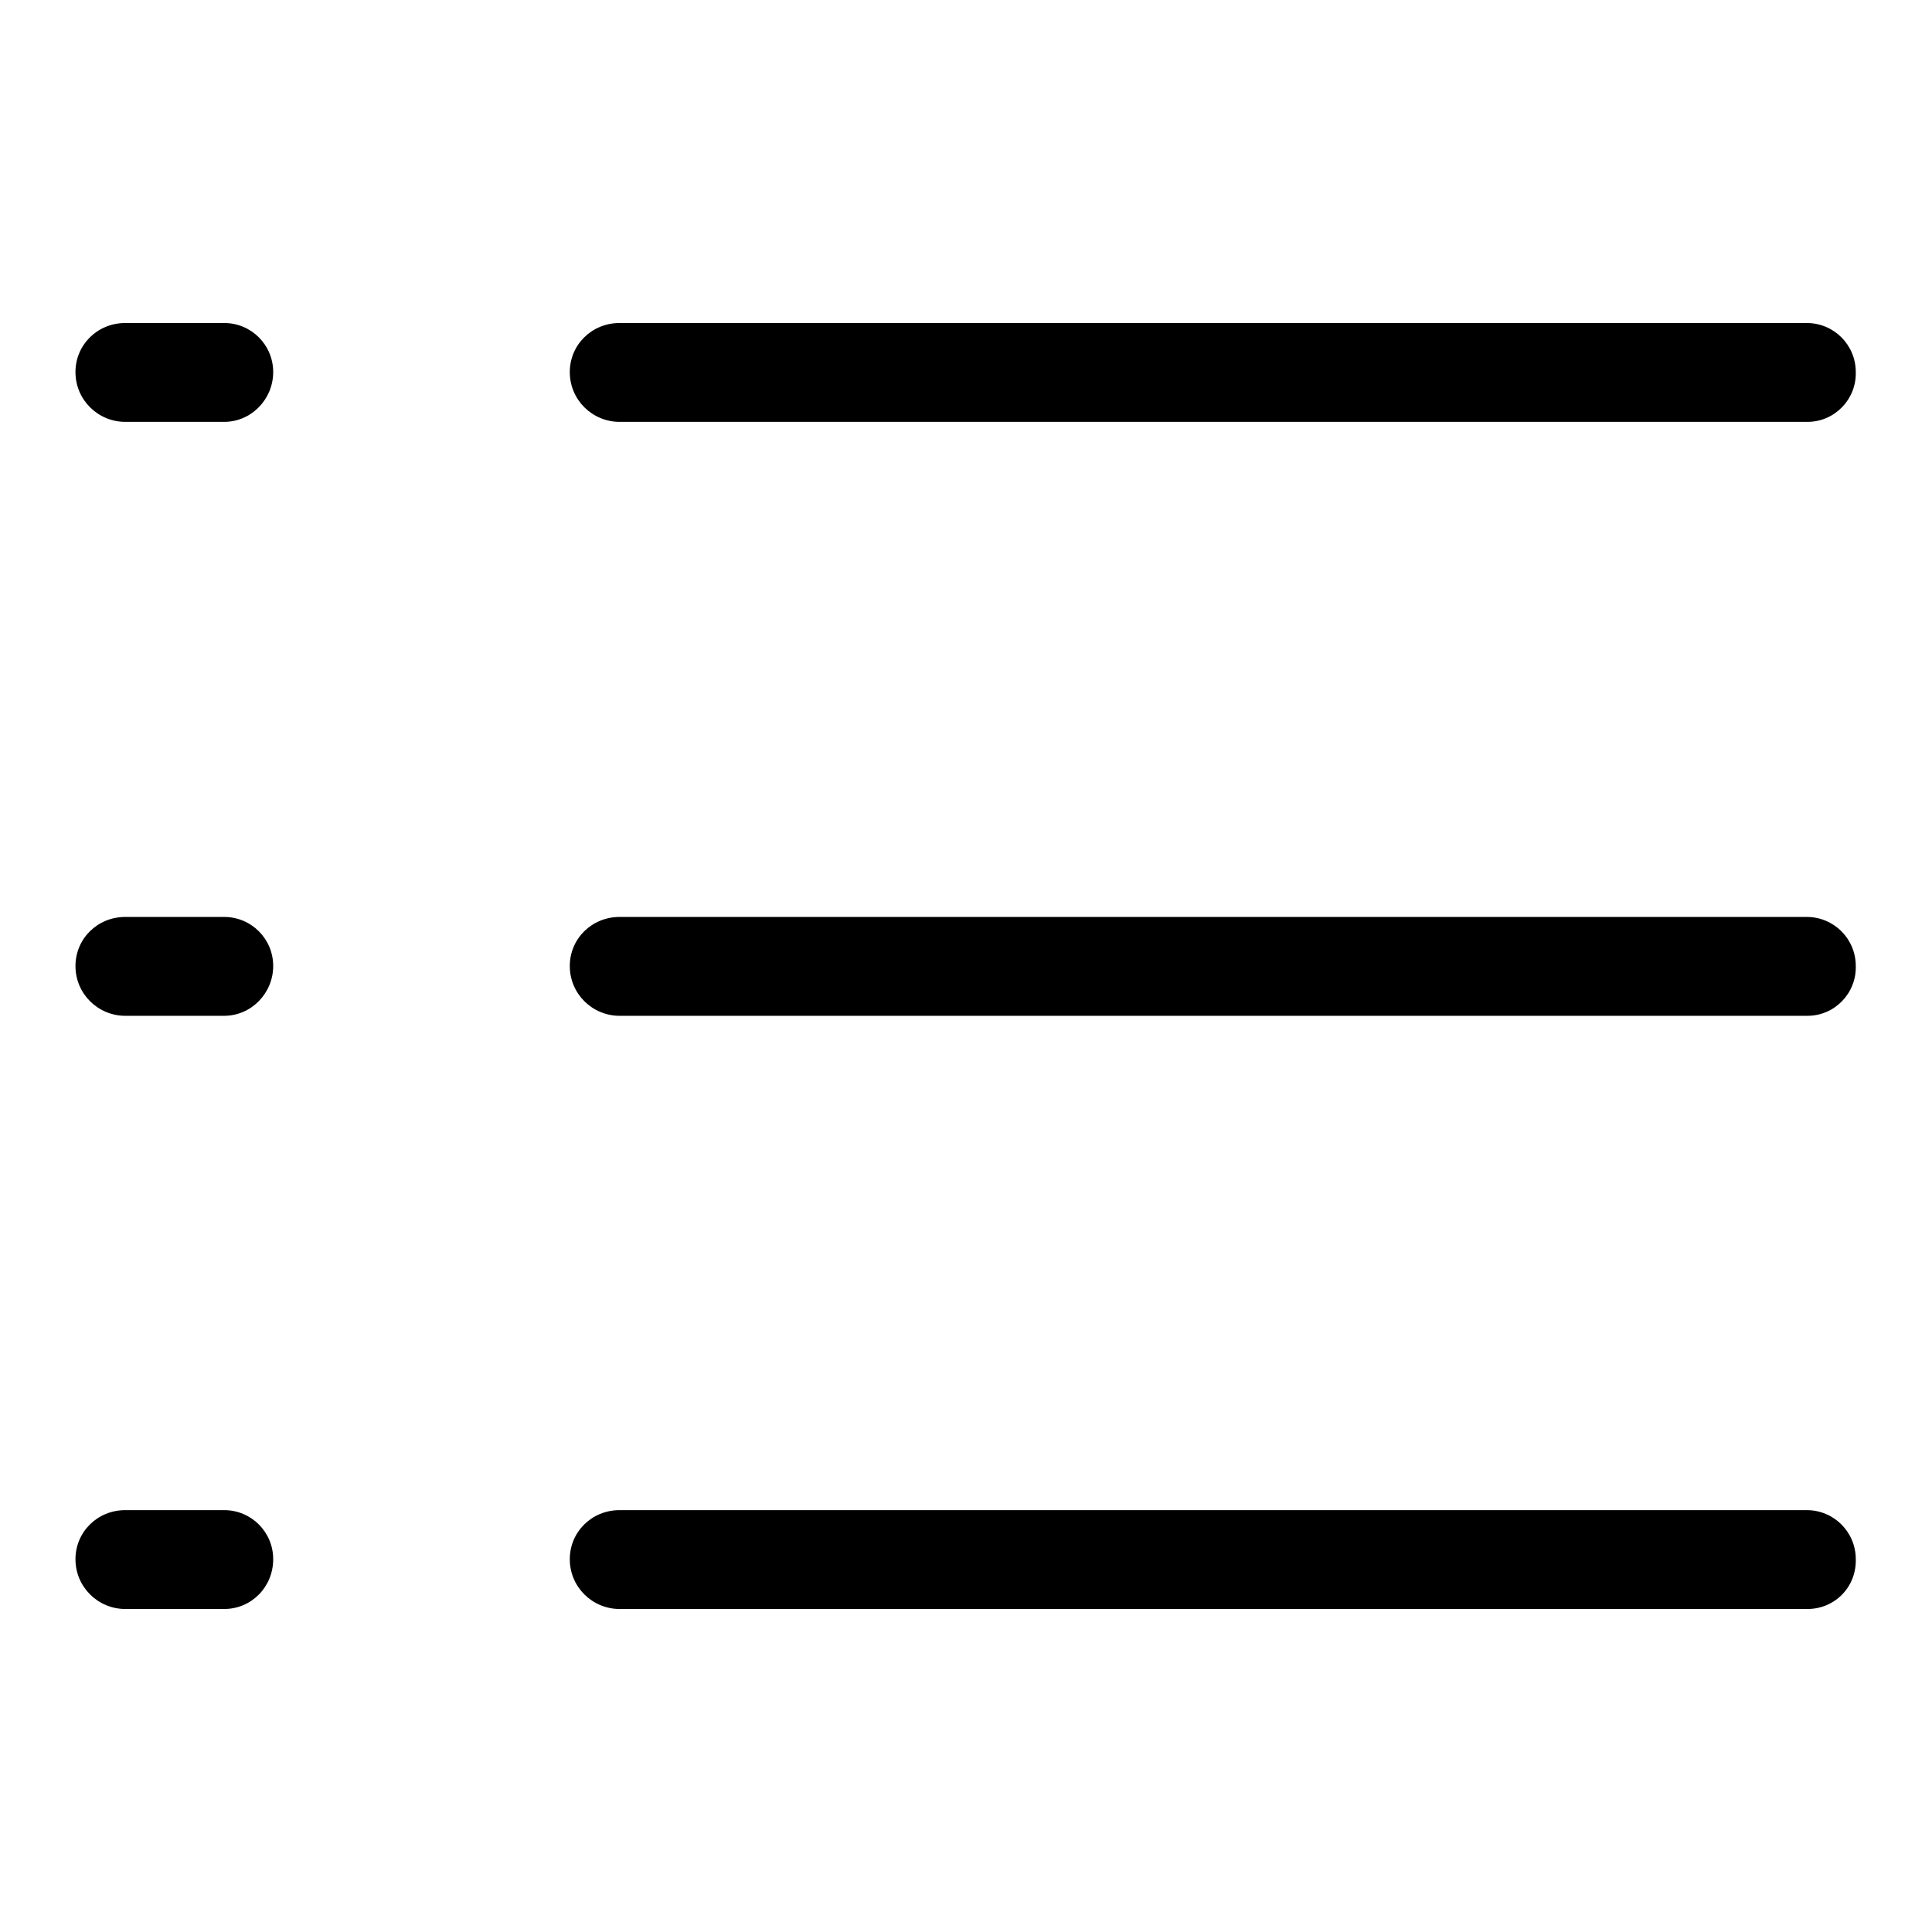 <?xml version="1.0" encoding="utf-8"?>
<!-- Svg Vector Icons : http://www.onlinewebfonts.com/icon -->
<!DOCTYPE svg PUBLIC "-//W3C//DTD SVG 1.1//EN" "http://www.w3.org/Graphics/SVG/1.1/DTD/svg11.dtd">
<svg version="1.1" xmlns="http://www.w3.org/2000/svg" xmlns:xlink="http://www.w3.org/1999/xlink" x="0px" y="0px" viewBox="0 0 256 256" enable-background="new 0 0 256 256" xml:space="preserve">
<g> <path fill="#000000" d="M29.7,55.9H16.6c-3.6,0-6.6-2.9-6.6-6.6c0-3.6,2.9-6.5,6.6-6.5h13.1c3.6,0,6.5,2.9,6.5,6.5 C36.2,52.9,33.3,55.9,29.7,55.9L29.7,55.9z M239.5,55.9H82.1c-3.6,0-6.6-2.9-6.6-6.6c0-3.6,2.9-6.5,6.6-6.5h157.3 c3.6,0,6.5,2.9,6.5,6.5C246,52.9,243.1,55.9,239.5,55.9L239.5,55.9z M29.7,134.6H16.6c-3.6,0-6.6-2.9-6.6-6.6 c0-3.6,2.9-6.5,6.6-6.5h13.1c3.6,0,6.5,2.9,6.5,6.5C36.2,131.6,33.3,134.6,29.7,134.6L29.7,134.6z M239.5,134.6H82.1 c-3.6,0-6.6-2.9-6.6-6.6c0-3.6,2.9-6.5,6.6-6.5h157.3c3.6,0,6.5,2.9,6.5,6.5C246,131.6,243.1,134.6,239.5,134.6L239.5,134.6z  M29.7,213.2H16.6c-3.6,0-6.6-2.9-6.6-6.6c0-3.6,2.9-6.5,6.6-6.5h13.1c3.6,0,6.5,2.9,6.5,6.5C36.2,210.3,33.3,213.2,29.7,213.2 L29.7,213.2z M239.5,213.2H82.1c-3.6,0-6.6-2.9-6.6-6.6c0-3.6,2.9-6.5,6.6-6.5h157.3c3.6,0,6.5,2.9,6.5,6.5 C246,210.3,243.1,213.2,239.5,213.2L239.5,213.2z"/></g>
</svg>